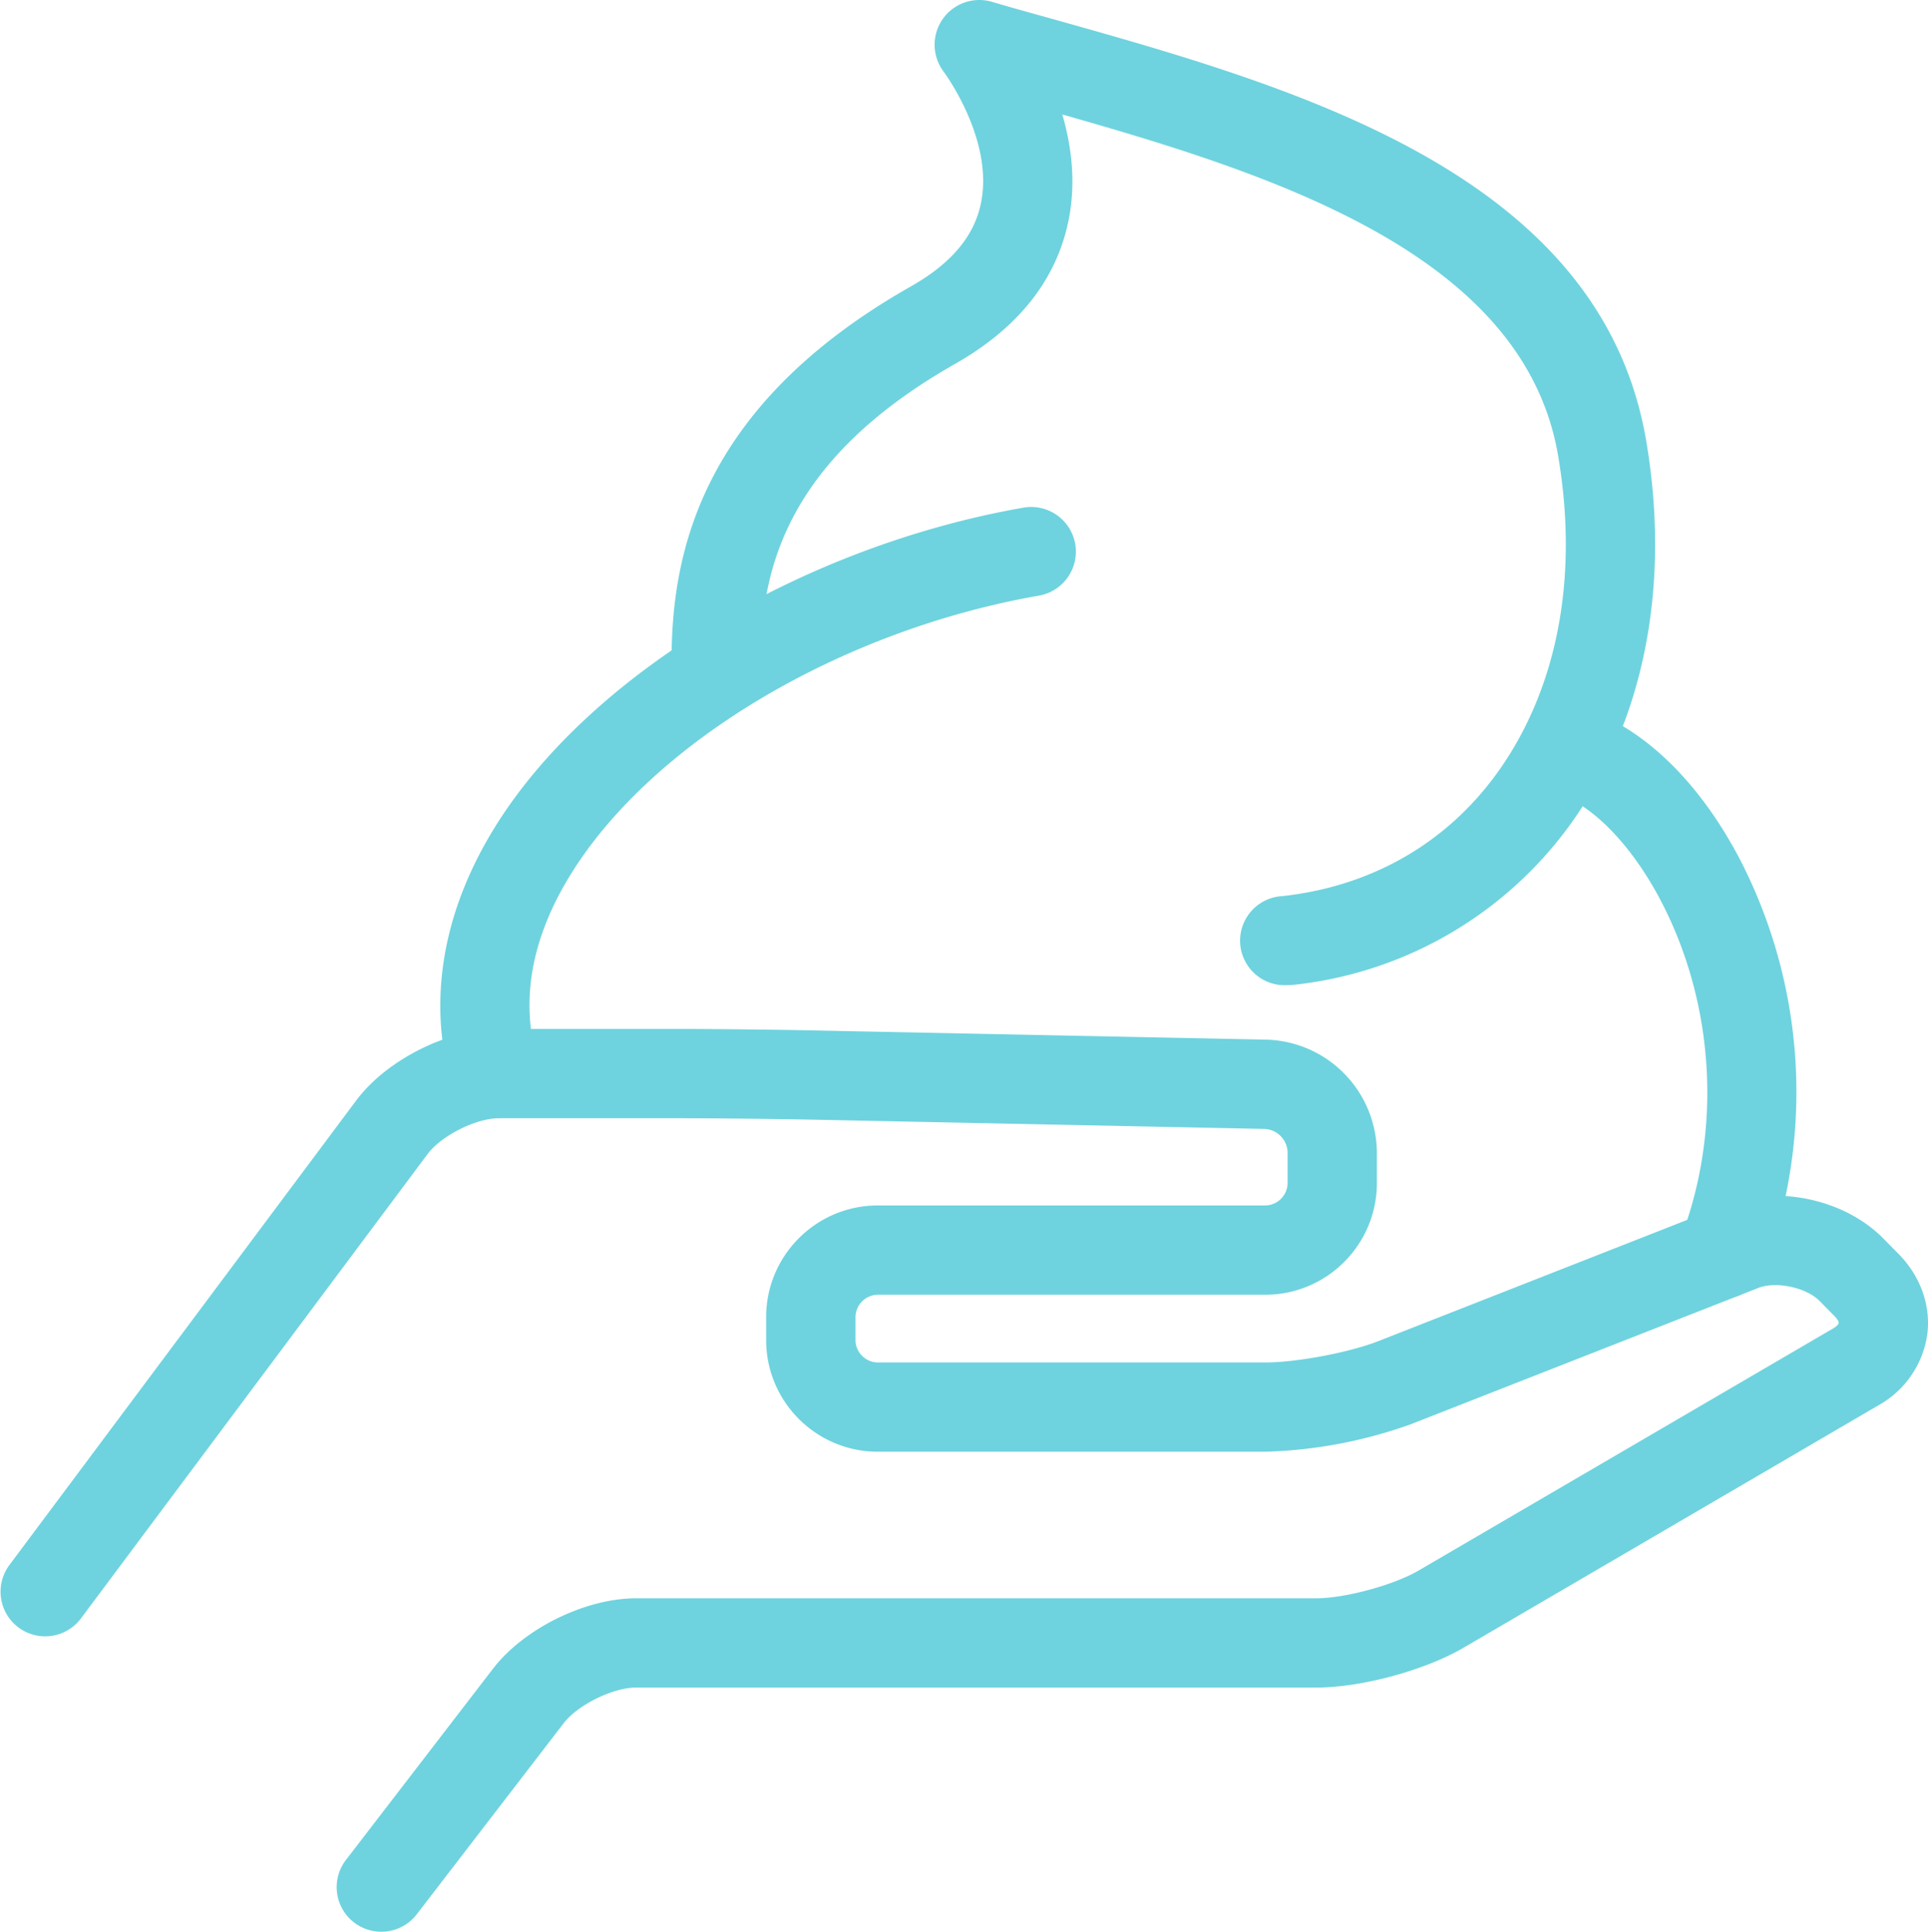 <svg xmlns="http://www.w3.org/2000/svg" width="22.721" height="22.763" viewBox="920.586 833.787 22.721 22.763"><g data-name="CompositeLayer"><path d="M925.081 856.55a.525.525 0 0 1-.417-.847l1.731-2.251c.364-.474 1.089-.831 1.687-.831h8.017c.339 0 .913-.156 1.205-.327l4.889-2.855c.043-.026.061-.051.062-.062.001-.011-.009-.039-.044-.075l-.182-.185c-.157-.159-.514-.235-.722-.153l-4.094 1.606a5.525 5.525 0 0 1-1.716.324h-4.566c-.726 0-1.316-.59-1.316-1.315v-.272c0-.725.59-1.315 1.316-1.315h4.566a.267.267 0 0 0 .263-.263v-.359a.284.284 0 0 0-.274-.28l-5.36-.11a102.38 102.38 0 0 0-1.567-.016h-2.093c-.27 0-.678.205-.84.421l-4.092 5.481a.526.526 0 0 1-.843-.629l4.092-5.481c.359-.481 1.083-.844 1.683-.844h2.093c.437 0 1.152.008 1.588.017l5.361.109a1.34 1.34 0 0 1 1.304 1.332v.359c0 .725-.59 1.315-1.315 1.315h-4.566a.266.266 0 0 0-.263.263v.272c0 .143.12.263.263.263h4.566c.367 0 .99-.117 1.332-.251l4.094-1.607c.603-.236 1.4-.067 1.855.395l.182.184c.26.264.383.612.338.953a1.143 1.143 0 0 1-.575.831l-4.888 2.856c-.459.268-1.205.47-1.736.47h-8.017c-.273 0-.687.204-.853.42l-1.731 2.251a.523.523 0 0 1-.417.206" fill="#6ed3de" fill-rule="evenodd" data-name="パス 114"/><path d="M926.416 846.964a.527.527 0 0 1-.505-.378c-.291-.996-.113-2.055.514-3.063 1.114-1.79 3.615-3.298 6.223-3.754a.526.526 0 1 1 .181 1.037c-2.331.407-4.545 1.722-5.51 3.273-.472.758-.606 1.501-.398 2.211a.526.526 0 0 1-.505.674" fill="#6ed3de" fill-rule="evenodd" data-name="パス 115"/><path d="M935.754 845.396a.525.525 0 0 1-.057-1.049c1.261-.139 2.273-.839 2.85-1.972.465-.912.604-2.024.401-3.218-.401-2.365-3.323-3.306-5.843-4.021.109.374.164.805.073 1.251-.142.697-.592 1.266-1.34 1.69-2.026 1.151-2.286 2.478-2.286 3.507a.527.527 0 1 1-1.052 0c0-1.21.292-2.988 2.819-4.421.476-.27.747-.591.827-.981.156-.75-.434-1.543-.439-1.55a.527.527 0 0 1 .564-.825c.223.066.453.13.688.195 2.891.811 6.49 1.821 7.027 4.979.24 1.418.067 2.758-.502 3.873a4.631 4.631 0 0 1-3.671 2.54c-.02.002-.04.002-.059.002" fill="#6ed3de" fill-rule="evenodd" data-name="パス 116"/><path d="M940.885 849.09a.526.526 0 0 1-.491-.714c.486-1.269.4-2.75-.229-3.962-.356-.686-.846-1.18-1.278-1.289a.527.527 0 0 1 .258-1.02c.736.186 1.449.851 1.954 1.825a5.977 5.977 0 0 1 .277 4.822.524.524 0 0 1-.491.338" fill="#6ed3de" fill-rule="evenodd" data-name="パス 117"/></g></svg>